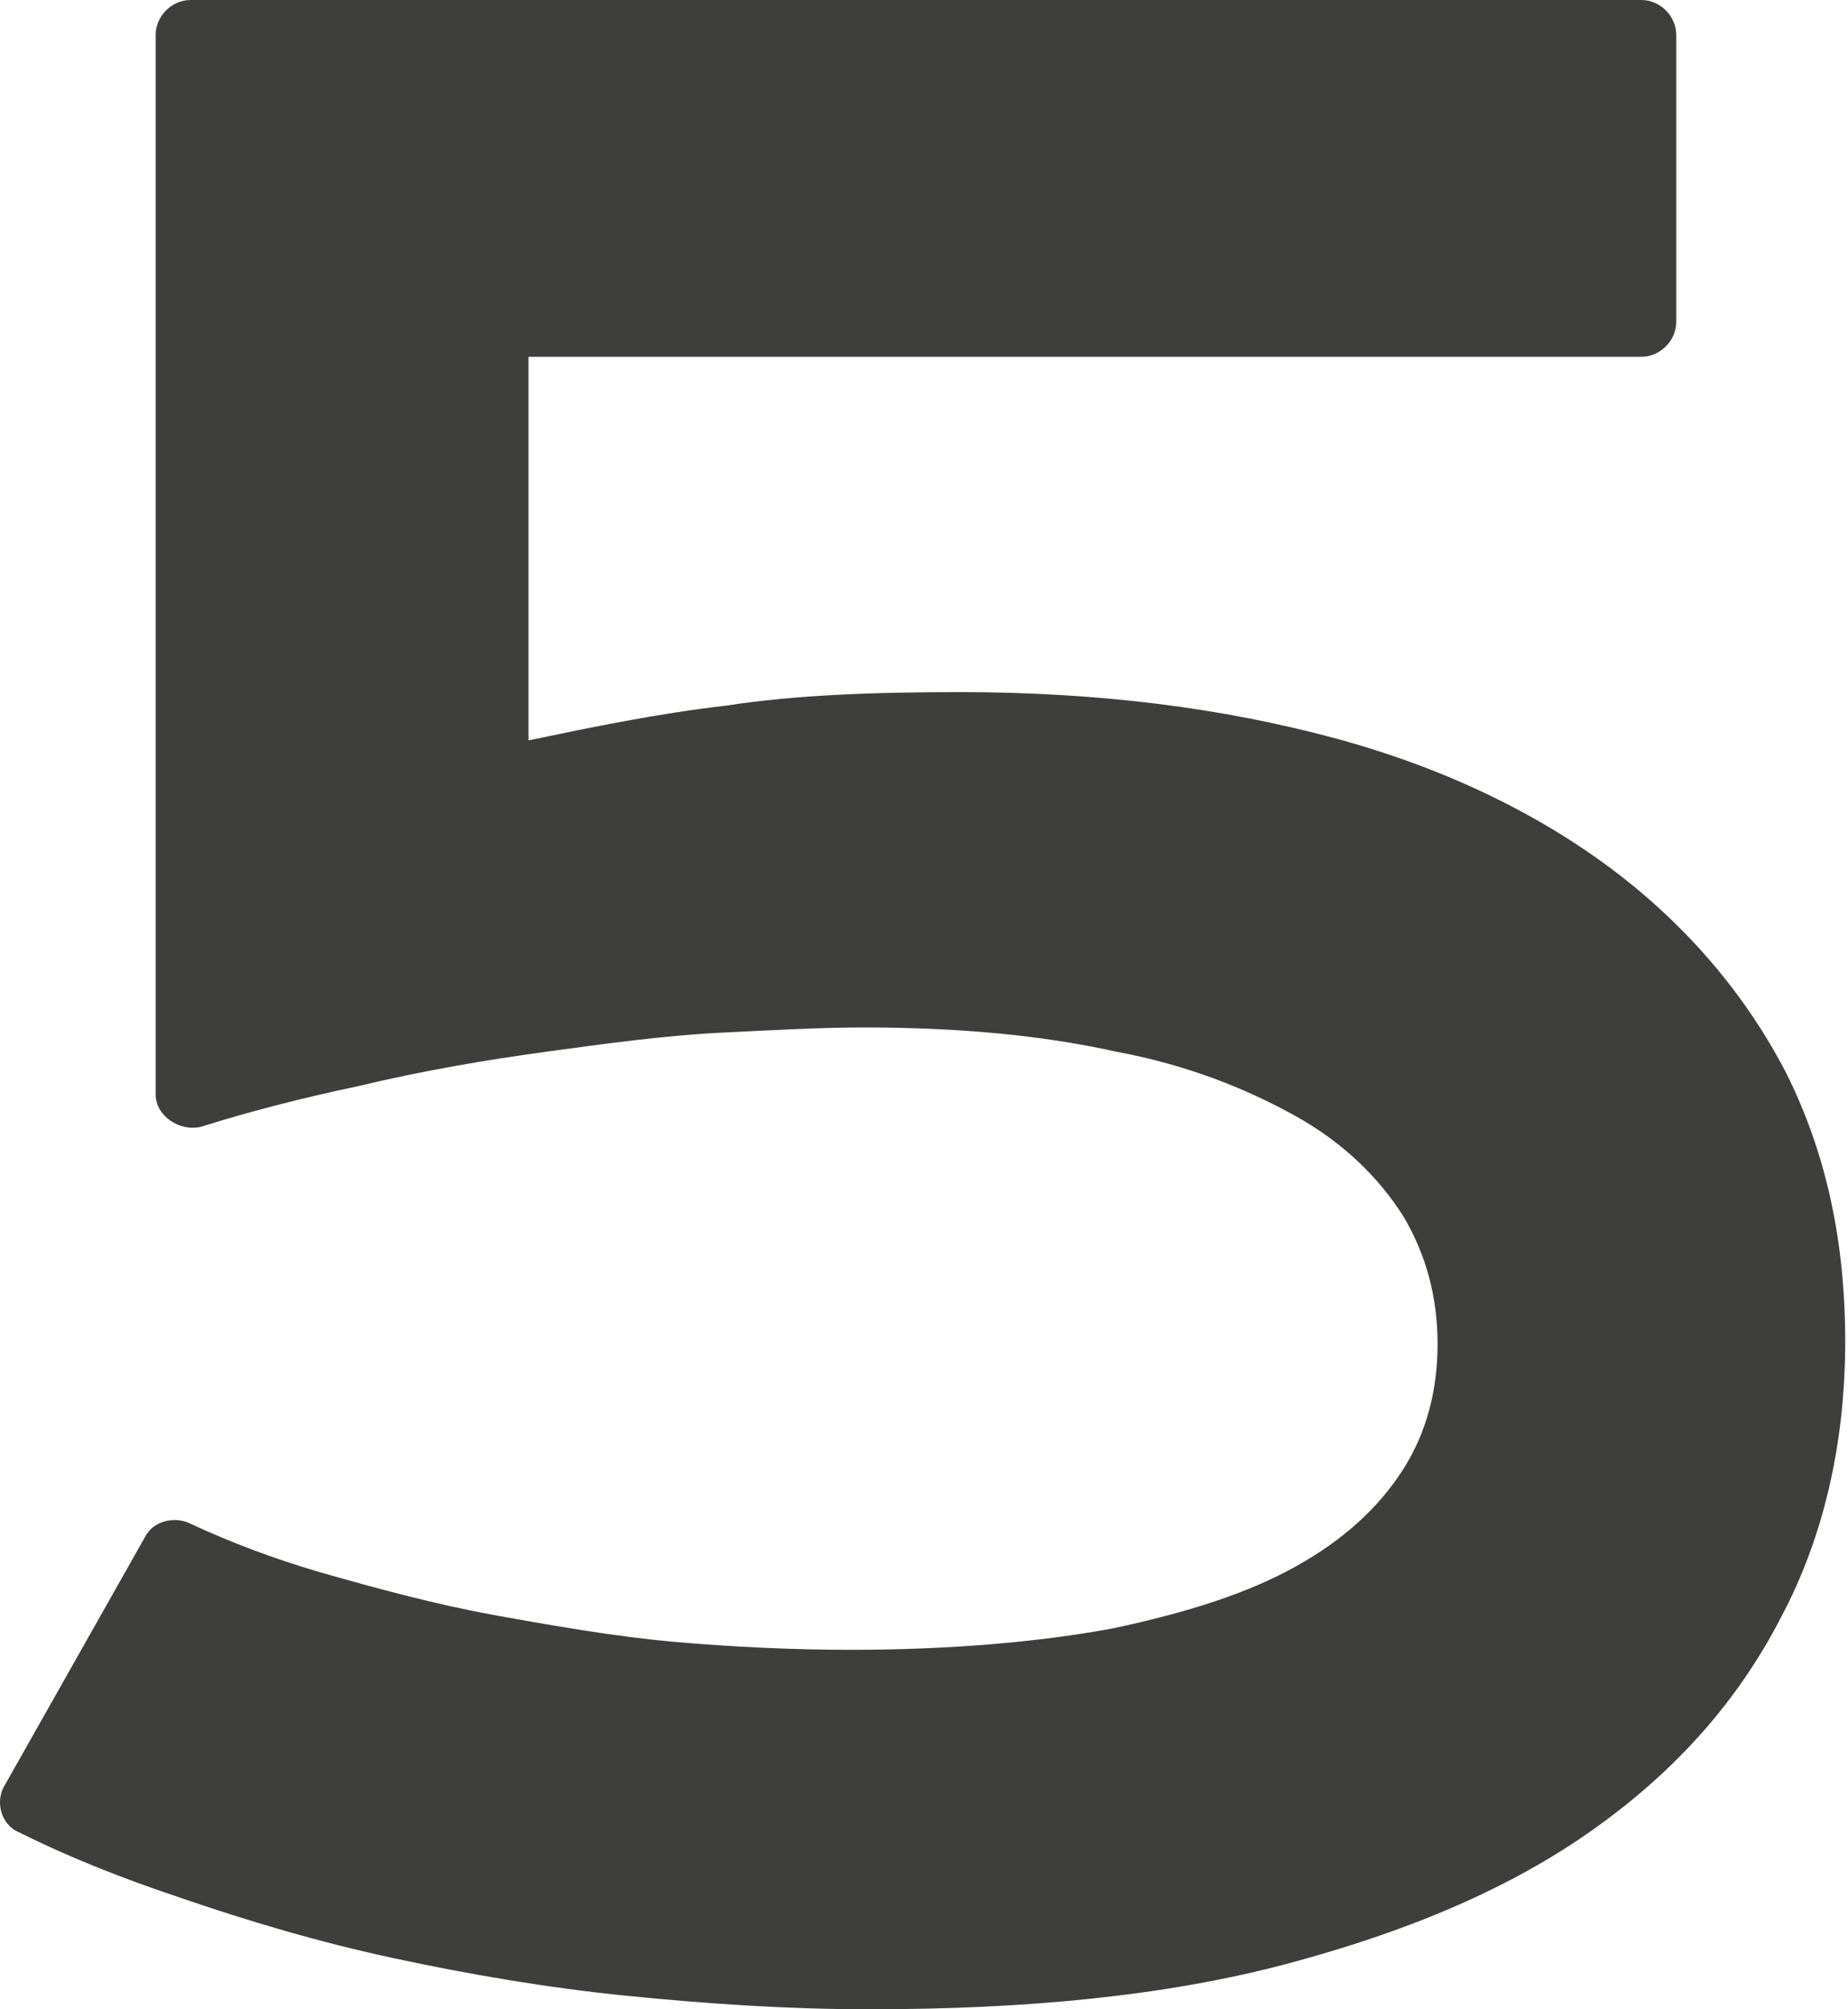 <?xml version="1.0" encoding="UTF-8"?> <svg xmlns="http://www.w3.org/2000/svg" width="276" height="300" viewBox="0 0 276 300" fill="none"> <path d="M21.644 229.506C22.846 227.103 26.05 226.302 28.453 227.503C34.462 230.307 40.87 232.71 47.679 234.713C56.09 237.116 64.902 239.519 73.714 241.121C82.526 242.724 91.738 244.326 100.55 245.127C109.762 245.928 118.574 246.328 126.985 246.328C142.205 246.328 155.423 245.127 166.237 243.124C177.452 240.721 186.264 237.917 193.473 233.912C200.683 229.907 205.89 225.1 209.495 219.493C213.1 213.885 214.702 207.477 214.702 200.667C214.702 193.858 213.1 187.45 209.495 181.442C205.89 175.834 200.683 170.627 193.473 166.622C186.264 162.617 177.452 159.012 166.638 157.009C155.823 154.606 143.407 153.405 128.987 153.405C122.579 153.405 115.369 153.805 107.359 154.206C99.348 154.606 90.536 155.808 81.725 157.009C72.913 158.211 63.3 159.813 53.286 162.216C45.676 163.818 37.666 165.821 30.056 168.224C26.851 169.025 23.247 166.622 23.247 163.418V5.207C23.247 2.403 25.65 0 28.453 0H245.142C247.946 0 250.349 2.403 250.349 5.207V48.064C250.349 50.868 247.946 53.271 245.142 53.271H78.921V110.547C88.534 108.545 98.146 106.542 108.56 105.34C118.974 103.738 130.59 103.338 143.407 103.338C164.234 103.338 182.659 105.741 199.081 110.147C215.503 114.553 229.522 121.362 240.737 129.773C251.951 138.184 260.763 148.598 266.771 160.214C272.779 172.23 275.583 185.447 275.583 200.267C275.583 215.487 272.379 229.506 265.97 241.522C259.562 253.939 250.349 264.352 237.933 273.164C225.516 281.976 210.296 288.384 192.272 293.191C174.248 297.997 153.42 300 129.789 300C117.773 300 105.757 299.199 93.74 297.997C81.725 296.796 70.109 294.793 58.894 292.39C47.679 289.987 36.865 286.782 26.451 283.178C18.04 280.374 10.029 277.17 2.819 273.565C0.015 272.363 -0.786 268.758 0.817 266.355L21.644 229.506Z" fill="#3E3E3C"></path> </svg> 